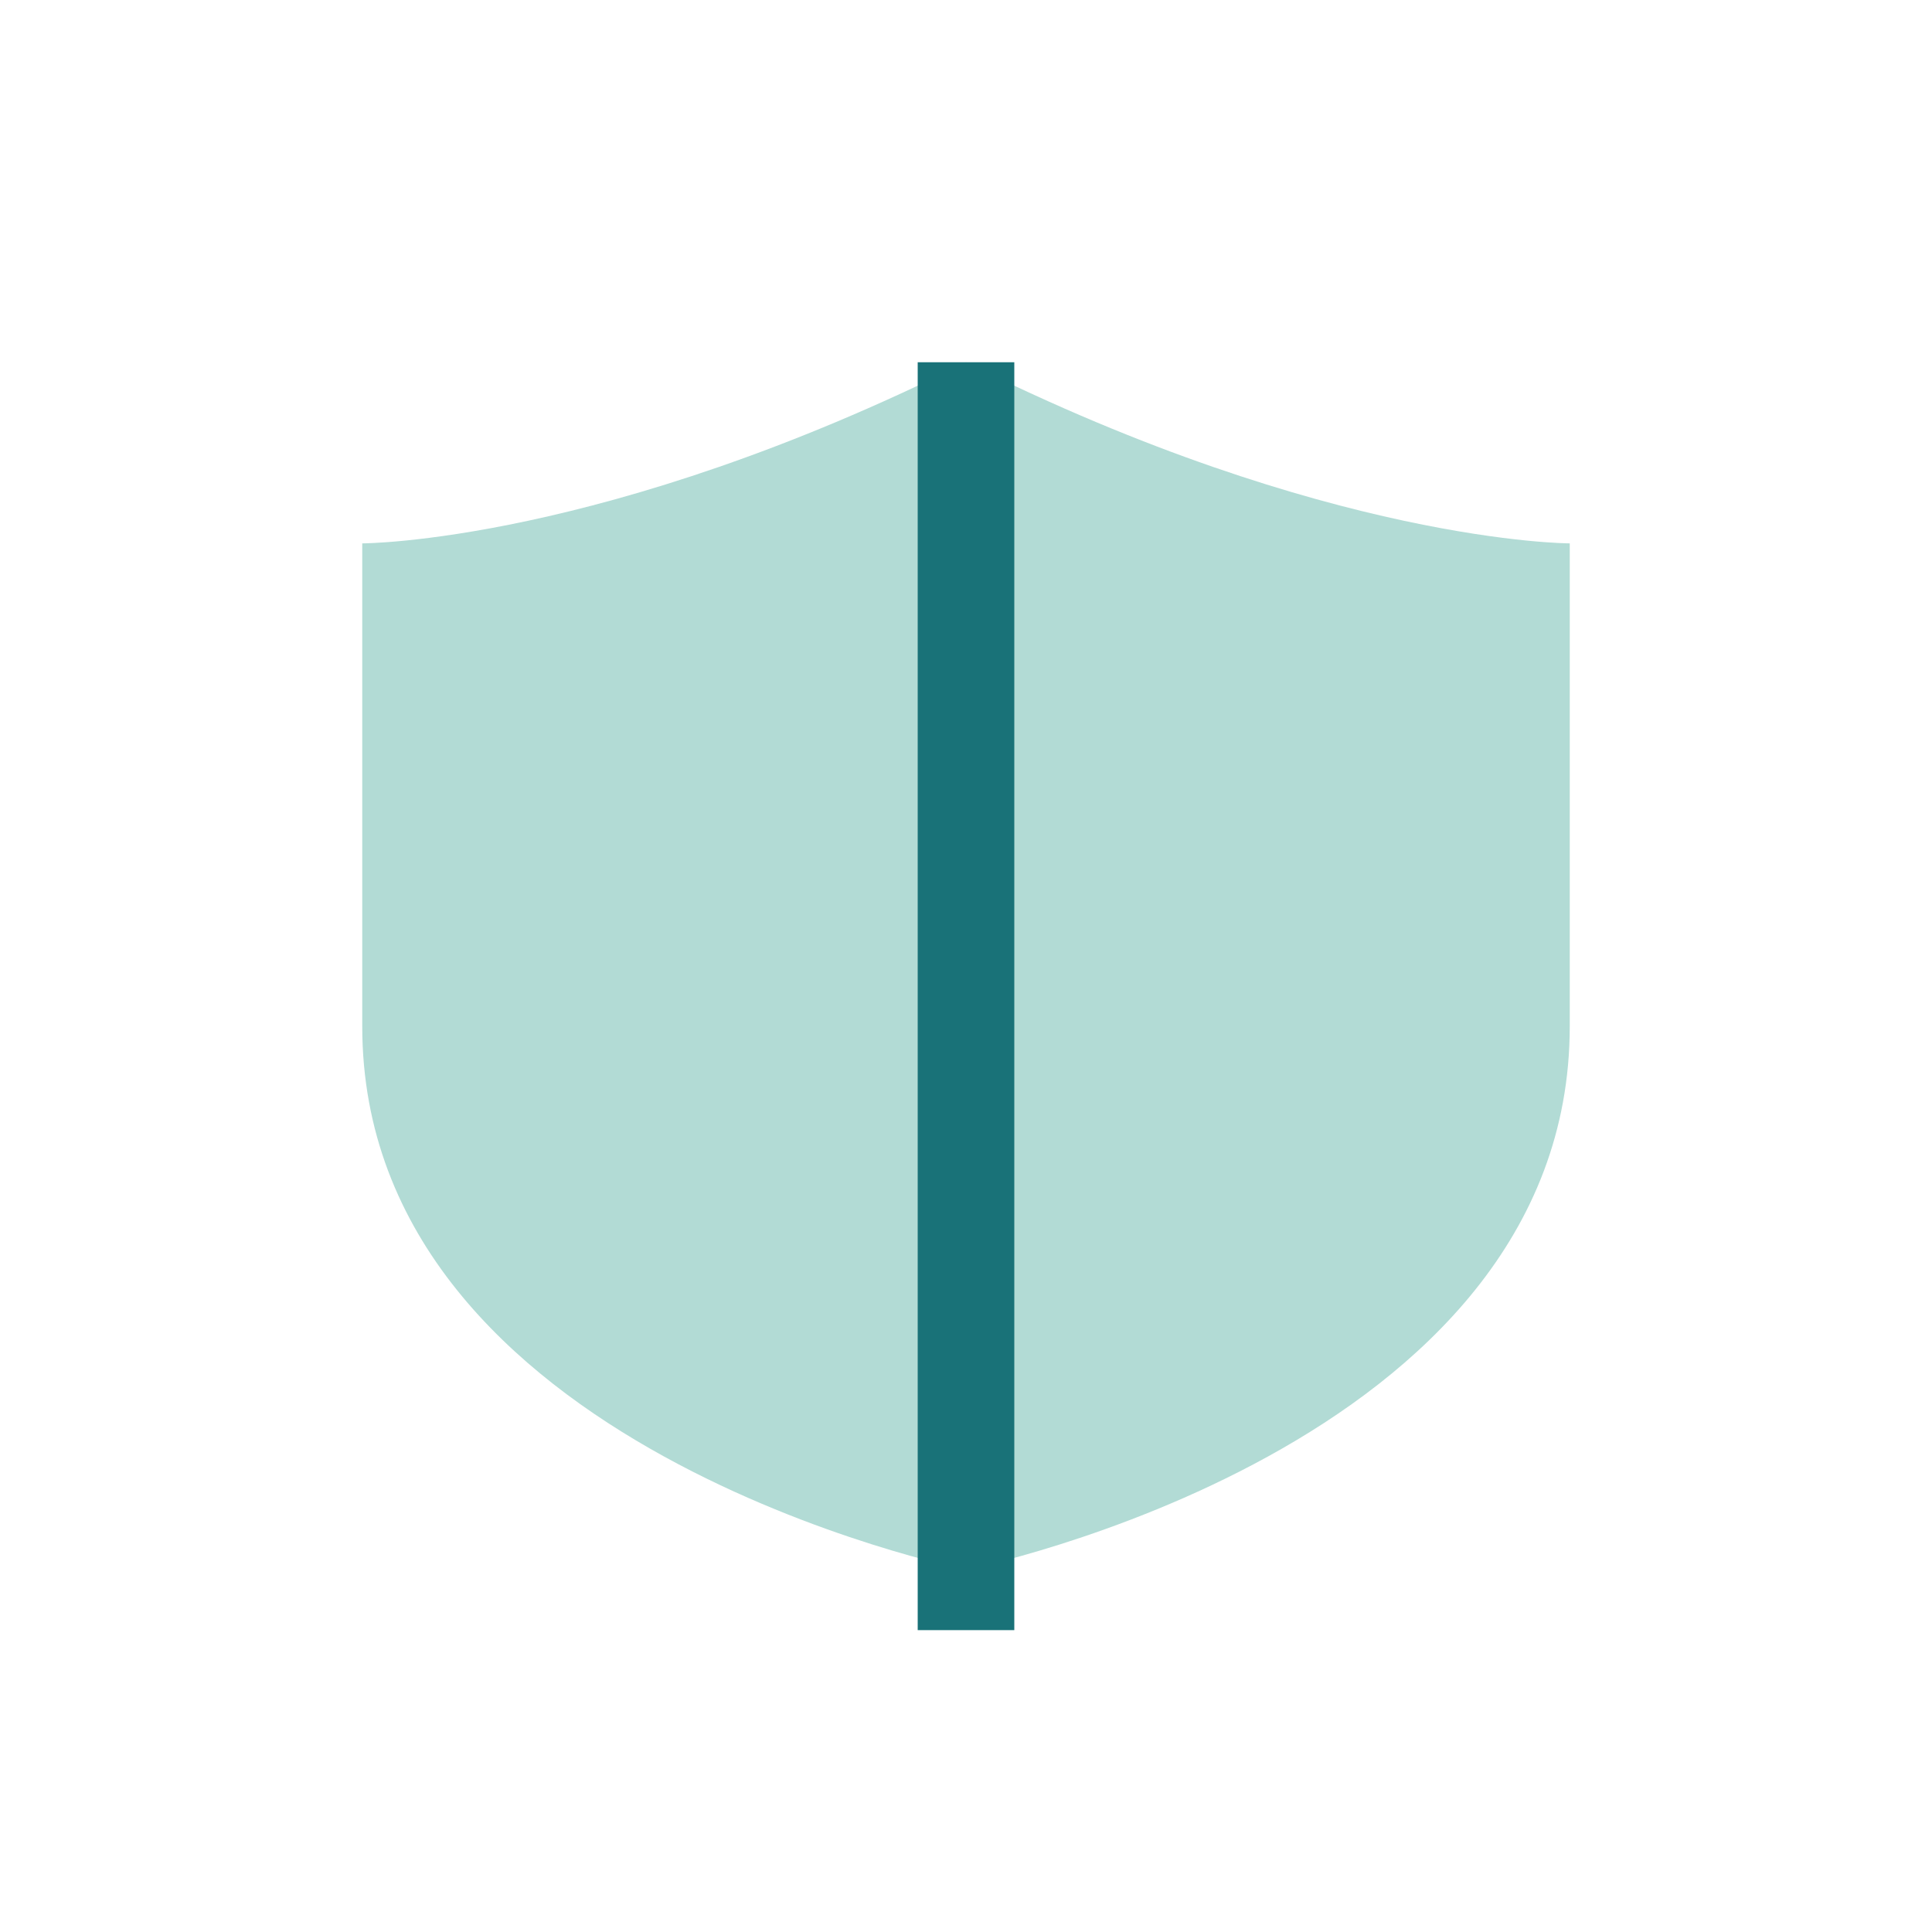 <?xml version="1.0" encoding="UTF-8"?>
<svg xmlns="http://www.w3.org/2000/svg" width="32" height="32" viewBox="0 0 32 32"><path d="M16 6c6 3 10 3 10 3v8c0 7-10 9-10 9s-10-2-10-9V9s4 0 10-3z" fill="#B2DBD5"/><path d="M16 6v21" stroke="#197278" stroke-width="1.6"/></svg>